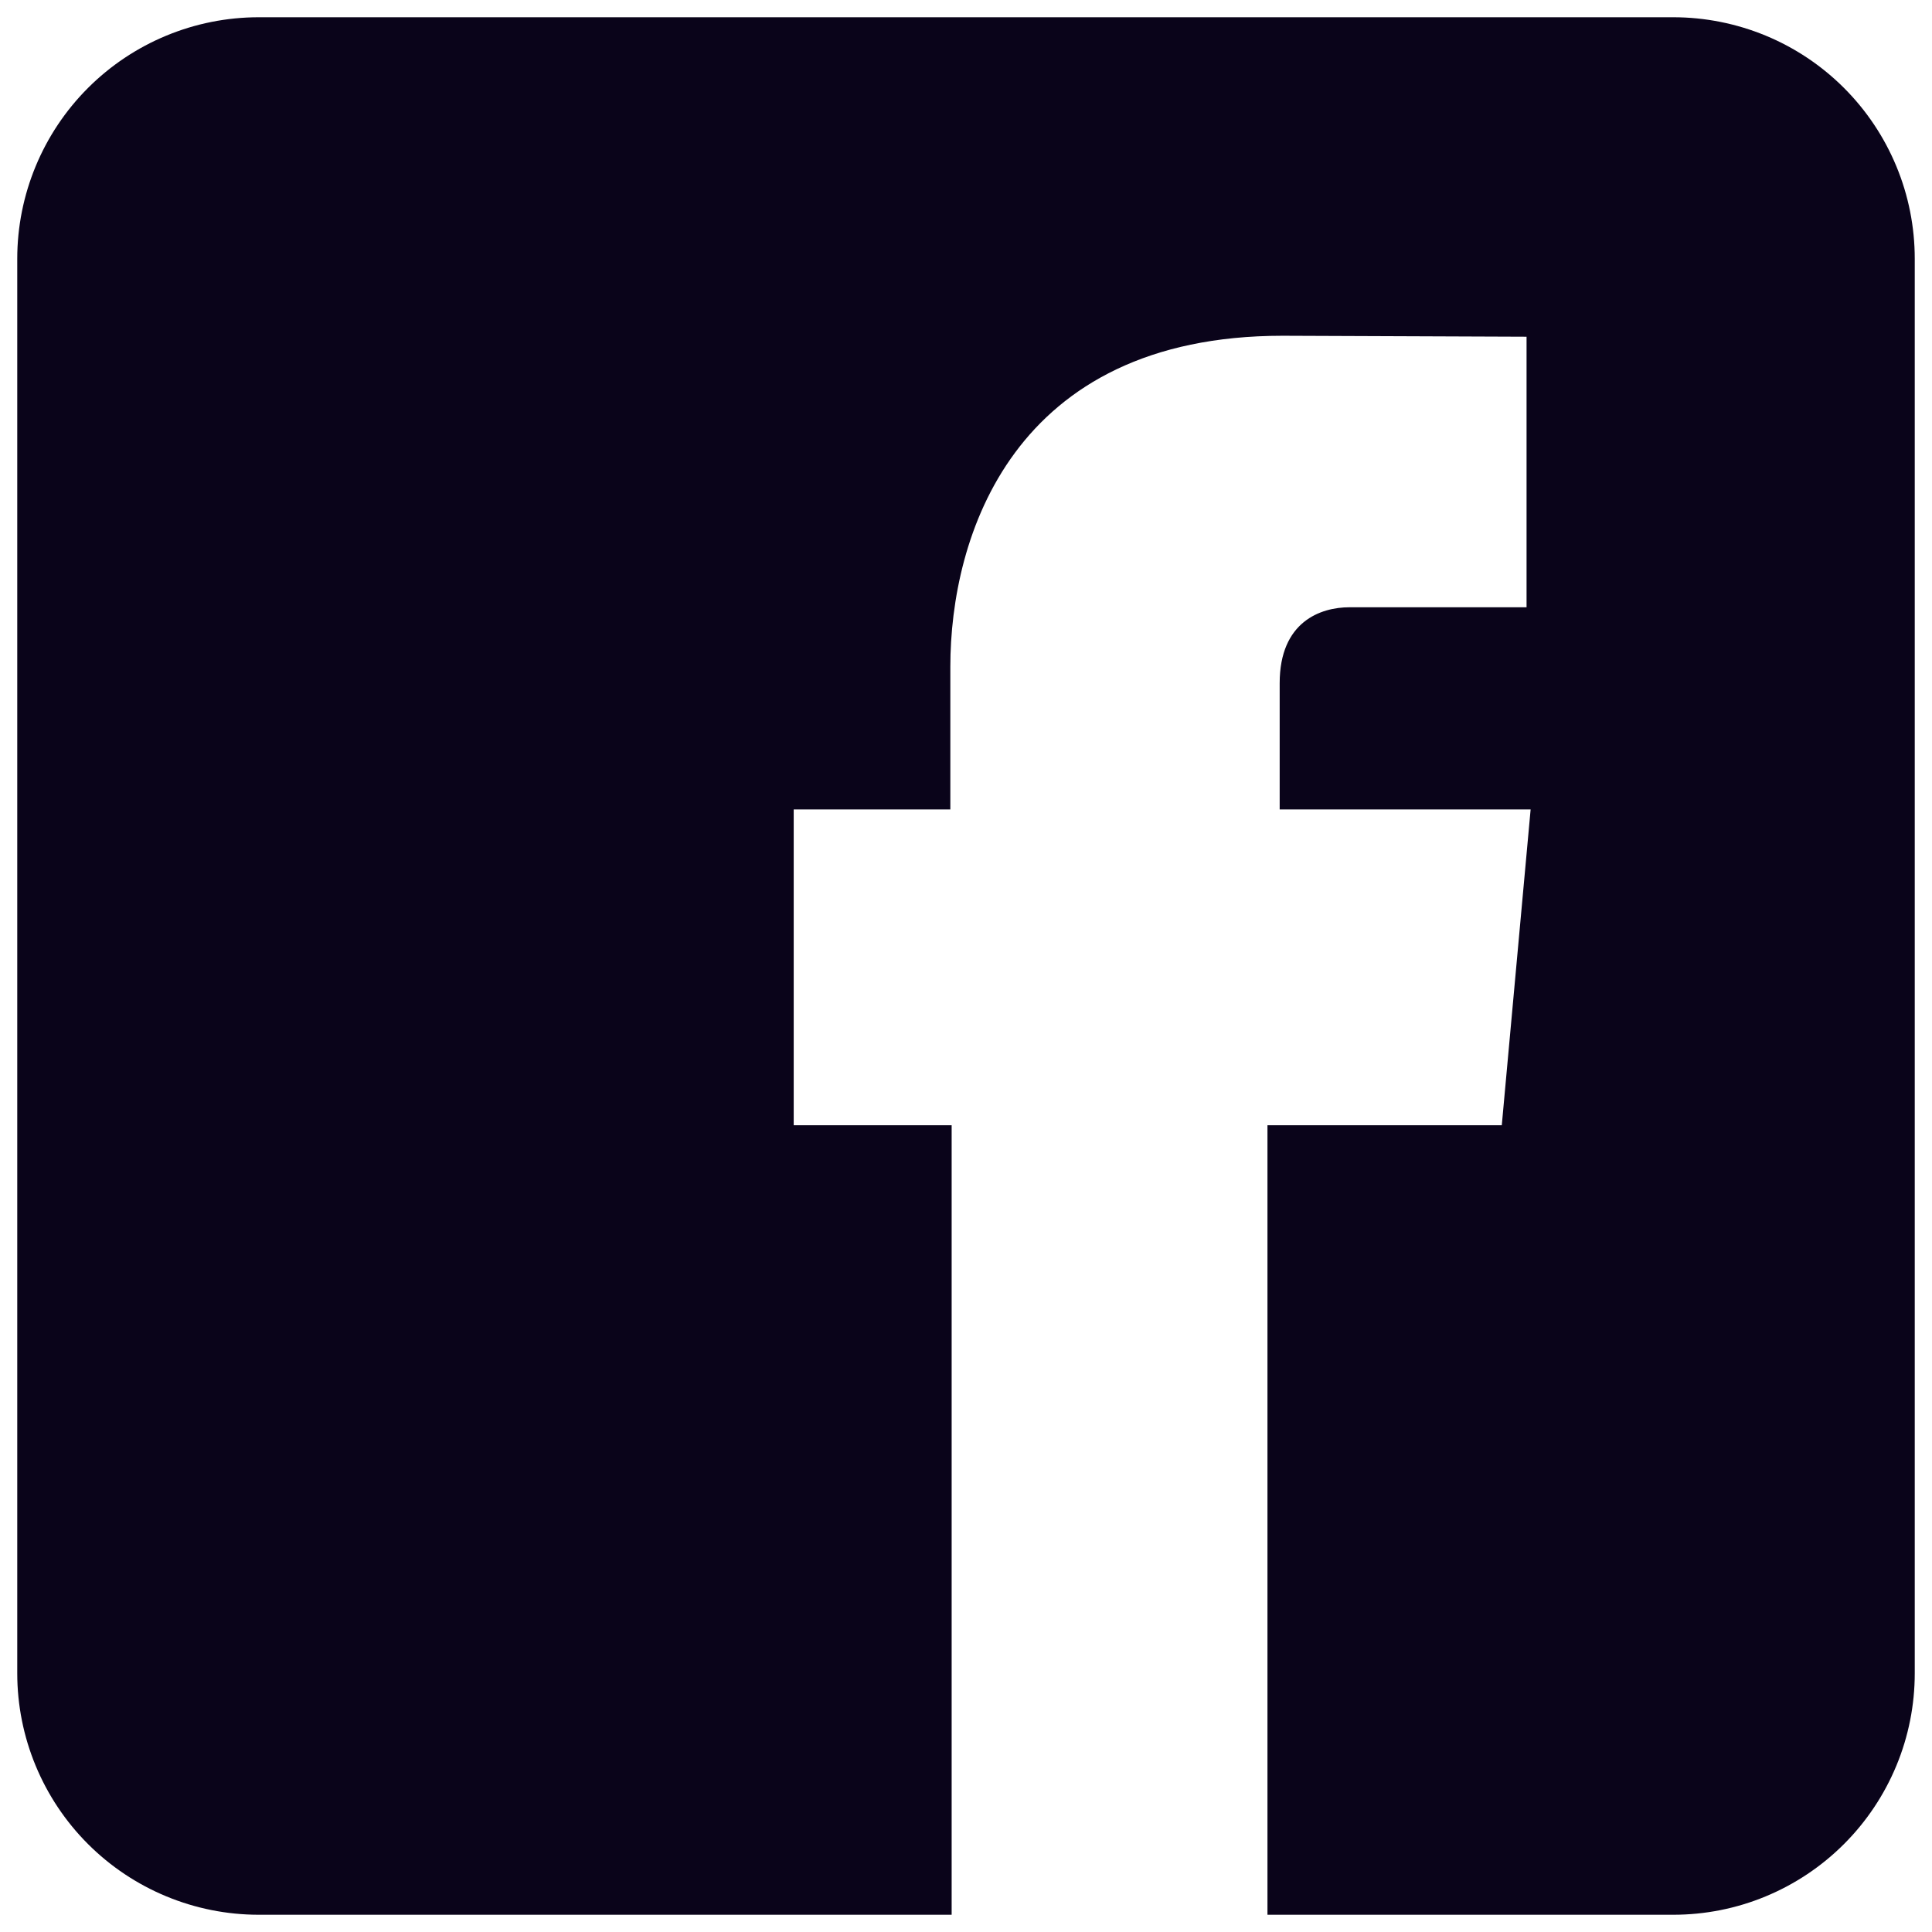 <svg width="28" height="28" viewBox="0 0 28 28" fill="none" xmlns="http://www.w3.org/2000/svg">
<path d="M24.25 0.25H3.75C2.822 0.25 1.931 0.619 1.275 1.275C0.619 1.931 0.25 2.822 0.25 3.75V24.25C0.25 25.178 0.619 26.069 1.275 26.725C1.931 27.381 2.822 27.75 3.75 27.75H13.792V16.308H11.503V11.731H13.773V9.662C13.773 7.79 14.665 4.866 18.589 4.866L22.124 4.88V8.801H19.557C19.14 8.801 18.546 9.009 18.546 9.901V11.731H22.183L21.765 16.308H18.369V27.75H24.25C24.71 27.75 25.165 27.66 25.589 27.484C26.014 27.308 26.4 27.05 26.725 26.725C27.05 26.4 27.308 26.014 27.484 25.589C27.66 25.165 27.75 24.71 27.75 24.25V3.75C27.75 3.29 27.66 2.835 27.484 2.411C27.308 1.986 27.05 1.6 26.725 1.275C26.4 0.95 26.014 0.692 25.589 0.516C25.165 0.341 24.71 0.25 24.25 0.25Z" fill="#0A041A"/>
</svg>
